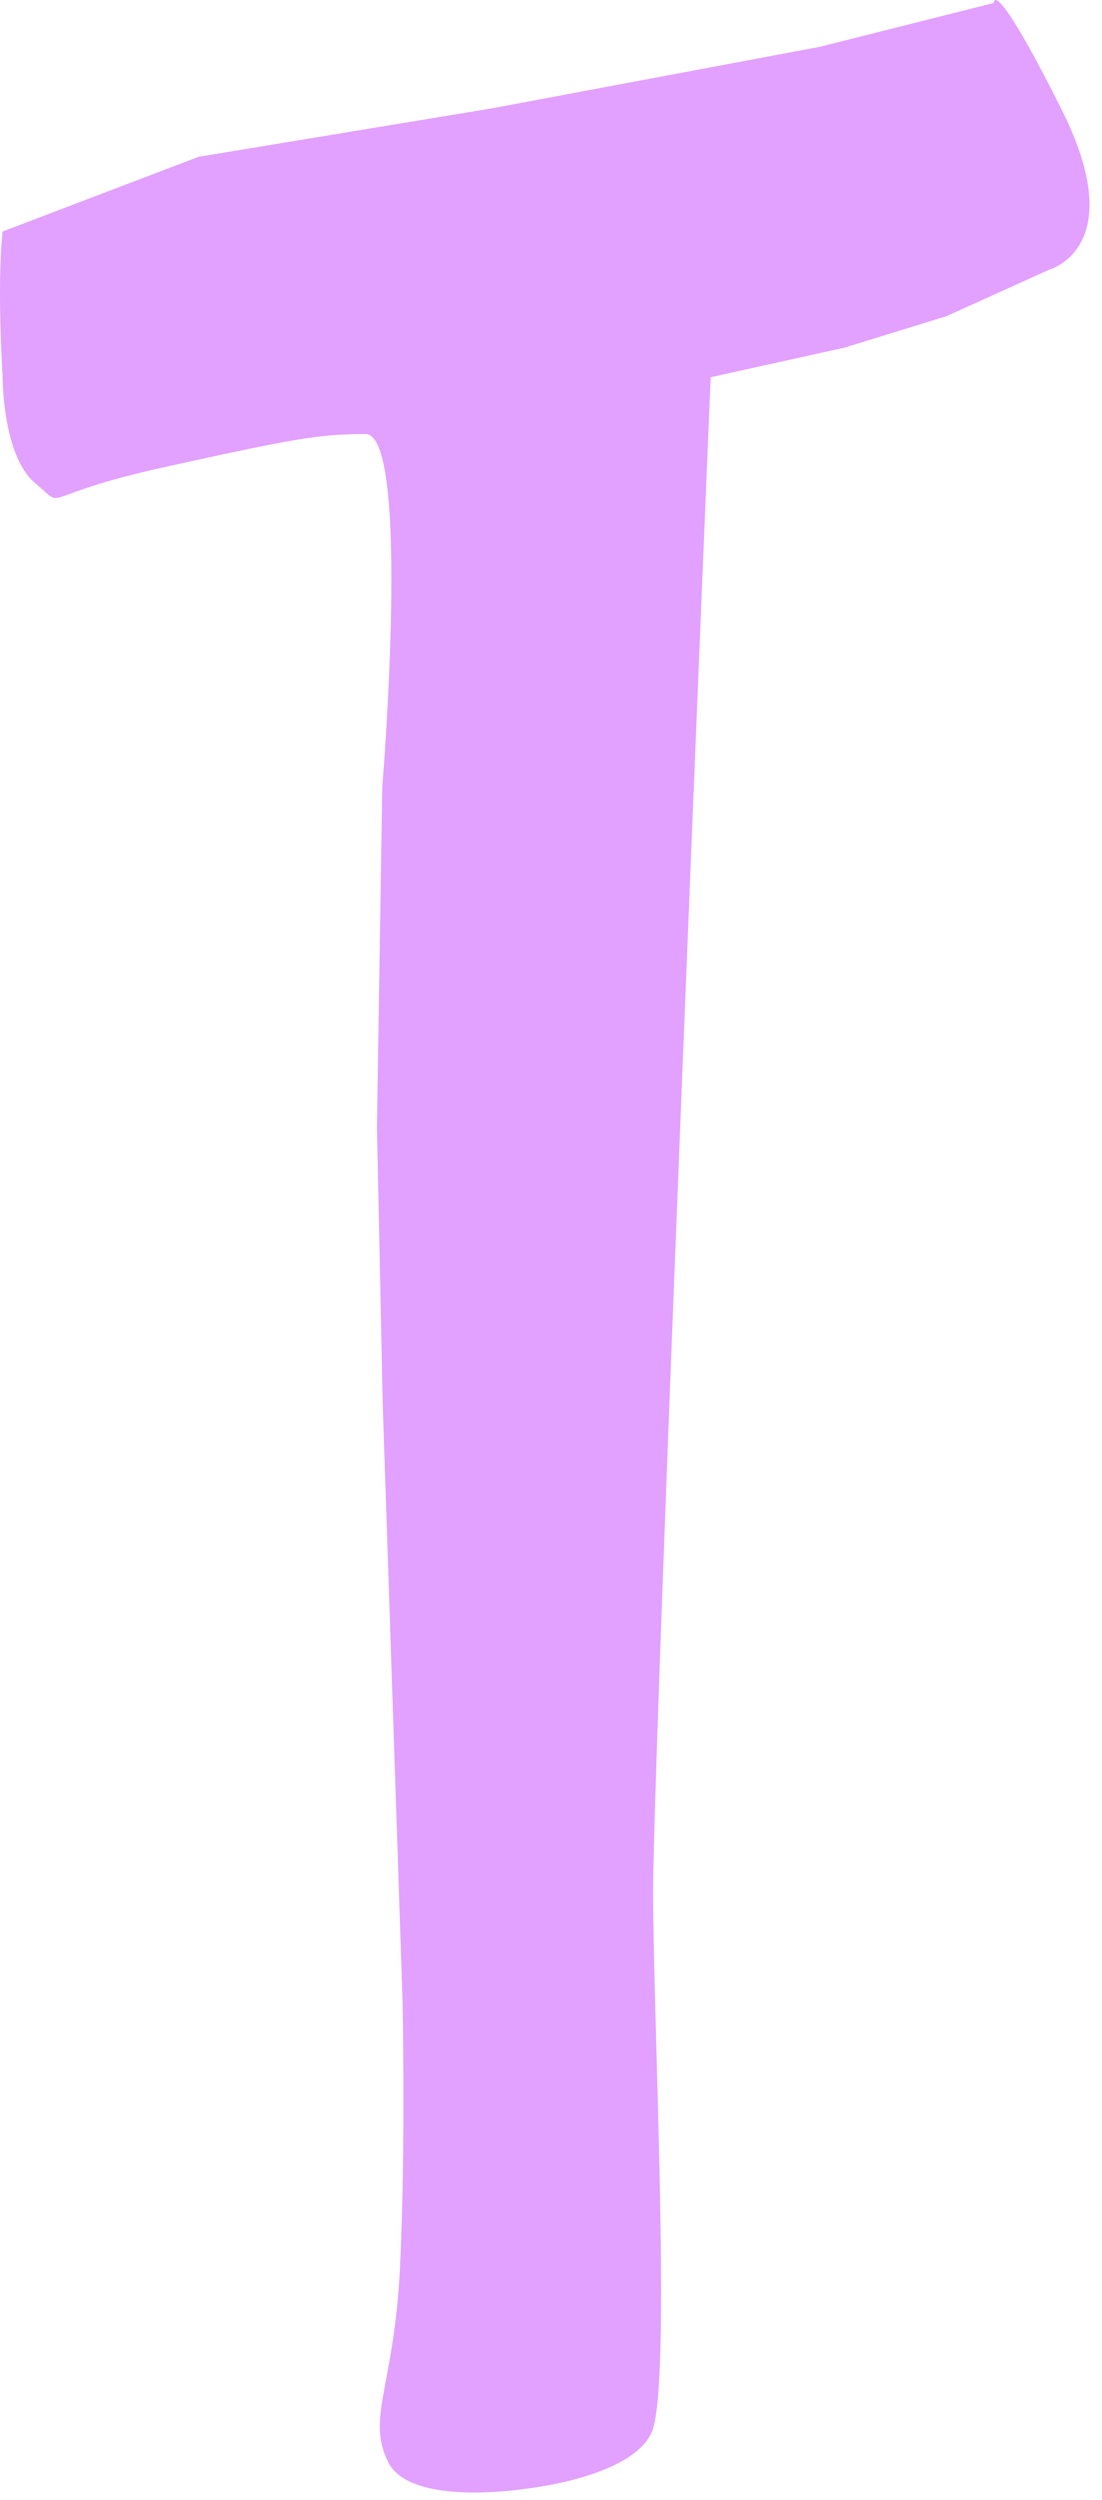 <?xml version="1.0" encoding="utf-8"?>
<svg xmlns="http://www.w3.org/2000/svg" fill="none" height="100%" overflow="visible" preserveAspectRatio="none" style="display: block;" viewBox="0 0 60 136" width="100%">
<path d="M45.885 18.942L51.525 17.203L57.165 14.654C57.165 14.654 58.55 14.267 59.098 12.609C59.529 11.313 59.443 9.236 57.799 5.956C54.043 -1.526 54.105 0.163 54.105 0.163L44.636 2.547L26.787 5.895L10.816 8.53L0.14 12.596C-0.174 15.6 0.14 20.398 0.14 20.398C0.14 20.398 0.103 24.771 1.913 26.282C3.723 27.794 1.734 27.007 8.938 25.416C16.141 23.825 17.391 23.623 19.897 23.61C22.403 23.604 20.814 42.819 20.814 42.819L20.525 61.302L20.839 76.395L21.916 108.774C21.916 108.774 22.095 116.808 21.781 123.332C21.467 129.856 19.916 131.557 21.153 133.977C22.397 136.404 28.671 135.39 28.671 135.39C28.671 135.39 34.36 134.788 35.474 132.343C36.588 129.899 35.56 110.18 35.56 102.895C35.56 96.955 37.641 45.952 38.411 27.308C38.583 23.088 38.694 20.521 38.694 20.521L45.898 18.93L45.885 18.942Z" fill="#E2A0FF" id="Vector"/>
</svg>